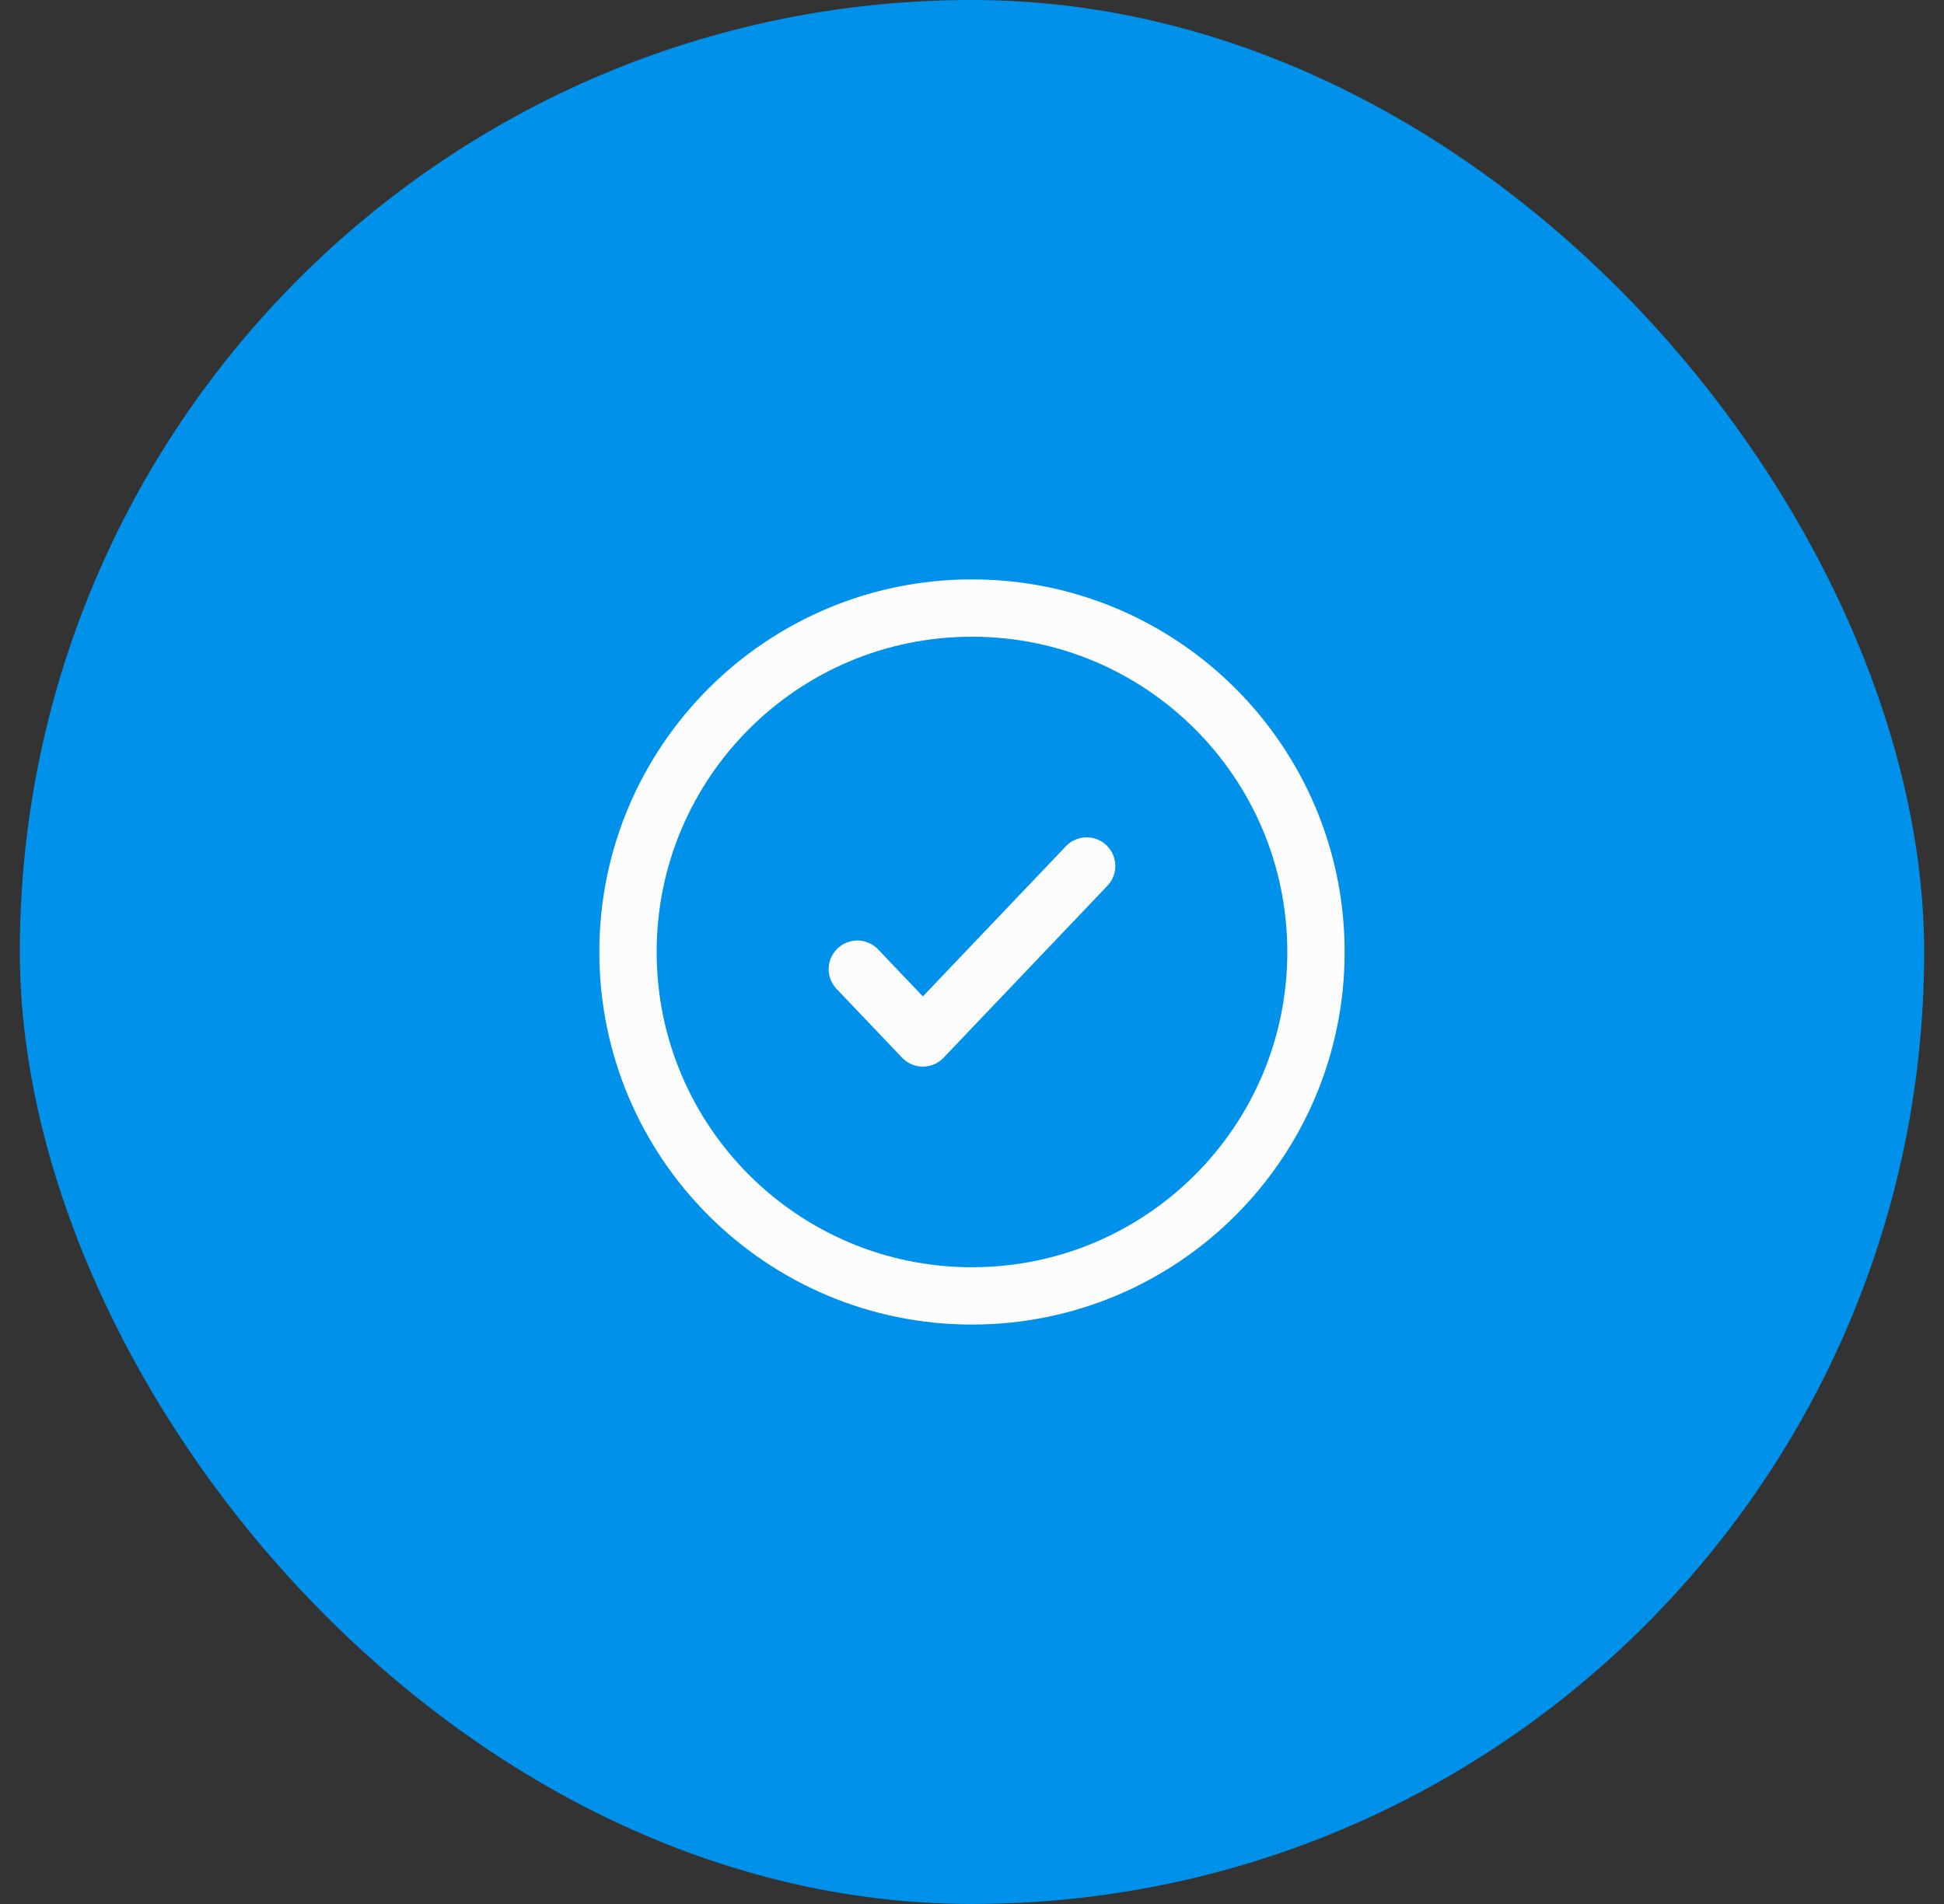 <svg width="49" height="48" viewBox="0 0 49 48" fill="none" xmlns="http://www.w3.org/2000/svg">
<rect x="0" y="0" width="49" height="48" fill="#333333" stroke="none"/>
<rect x="0.5" width="48" height="48" rx="24" fill="#0091EA"/>
<path d="M24.5 32.67C29.289 32.67 33.17 28.788 33.17 24C33.17 19.211 29.289 15.329 24.5 15.329C19.711 15.329 15.829 19.211 15.829 24C15.829 28.788 19.711 32.67 24.5 32.67Z" stroke="#FCFCFC" stroke-width="1.445"/>
<path d="M21.61 24.433L23.261 26.167L27.39 21.832" stroke="#FCFCFC" stroke-width="1.445" stroke-linecap="round" stroke-linejoin="round"/>
</svg>

